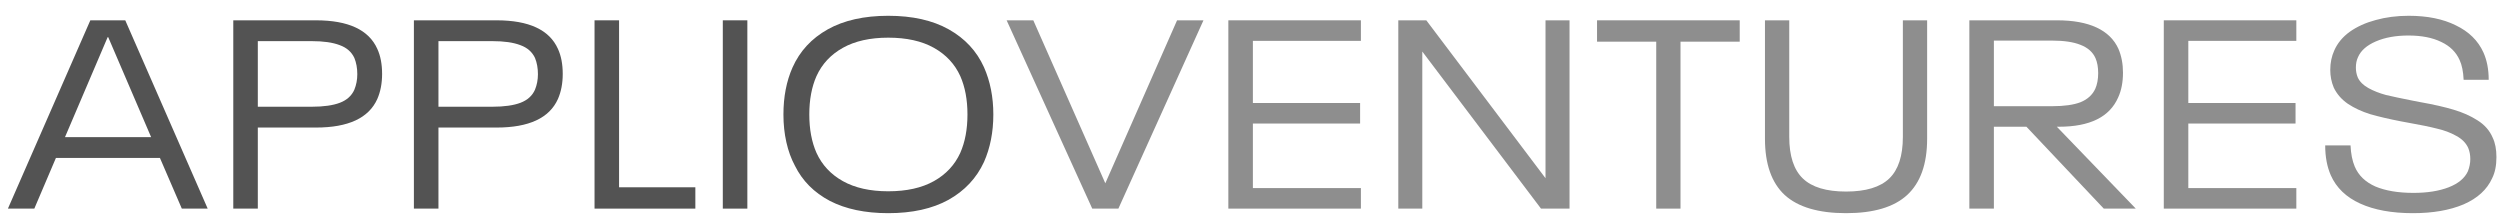 <svg width="150" height="13" viewBox="0 0 150 13" fill="none" xmlns="http://www.w3.org/2000/svg">
<path d="M9.596 9.477H3.355L2.059 12.517H0.475L5.42 1.219H7.516L12.461 12.517H10.909L9.596 9.477ZM9.068 8.229L6.492 2.228H6.46L3.899 8.229H9.068Z" fill="#535353"/>
<path d="M13.997 1.219H18.958C20.899 1.219 22.126 1.79 22.638 2.932C22.83 3.348 22.926 3.849 22.926 4.436C22.926 5.001 22.83 5.503 22.638 5.94C22.126 7.082 20.899 7.653 18.958 7.653H15.469V12.517H13.997V1.219ZM18.702 6.404C19.416 6.404 19.982 6.324 20.398 6.164C20.814 6.004 21.102 5.743 21.262 5.38C21.379 5.092 21.438 4.783 21.438 4.452C21.438 4.089 21.379 3.764 21.262 3.476C21.091 3.113 20.798 2.857 20.382 2.708C19.966 2.548 19.406 2.468 18.702 2.468H15.469V6.404H18.702Z" fill="#535353"/>
<path d="M24.834 1.219H29.795C31.737 1.219 32.964 1.79 33.476 2.932C33.668 3.348 33.764 3.849 33.764 4.436C33.764 5.001 33.668 5.503 33.476 5.94C32.964 7.082 31.737 7.653 29.795 7.653H26.307V12.517H24.834V1.219ZM29.539 6.404C30.254 6.404 30.82 6.324 31.236 6.164C31.652 6.004 31.94 5.743 32.1 5.38C32.217 5.092 32.276 4.783 32.276 4.452C32.276 4.089 32.217 3.764 32.1 3.476C31.929 3.113 31.636 2.857 31.22 2.708C30.803 2.548 30.243 2.468 29.539 2.468H26.307V6.404H29.539Z" fill="#535353"/>
<path d="M35.672 1.219H37.144V11.237H41.721V12.517H35.672V1.219Z" fill="#535353"/>
<path d="M43.368 1.219H44.841V12.517H43.368V1.219Z" fill="#535353"/>
<path d="M53.295 12.79C51.908 12.79 50.74 12.544 49.79 12.053C48.841 11.552 48.142 10.848 47.694 9.941C47.47 9.525 47.299 9.055 47.182 8.533C47.064 8.01 47.006 7.455 47.006 6.868C47.006 5.812 47.187 4.873 47.55 4.052C47.987 3.07 48.691 2.308 49.662 1.763C50.633 1.219 51.844 0.947 53.295 0.947C54.746 0.947 55.957 1.219 56.927 1.763C57.898 2.308 58.602 3.065 59.04 4.036C59.413 4.879 59.6 5.823 59.6 6.868C59.6 7.925 59.413 8.874 59.04 9.717C58.592 10.688 57.882 11.445 56.911 11.989C55.941 12.523 54.735 12.79 53.295 12.79ZM53.295 11.477C54.394 11.477 55.306 11.274 56.031 10.869C56.757 10.464 57.285 9.898 57.616 9.173C57.904 8.522 58.048 7.754 58.048 6.868C58.048 5.983 57.904 5.215 57.616 4.564C57.285 3.838 56.757 3.273 56.031 2.868C55.306 2.462 54.394 2.26 53.295 2.26C52.207 2.26 51.3 2.462 50.574 2.868C49.849 3.273 49.321 3.838 48.99 4.564C48.702 5.215 48.558 5.983 48.558 6.868C48.558 7.754 48.702 8.522 48.99 9.173C49.321 9.898 49.849 10.464 50.574 10.869C51.3 11.274 52.207 11.477 53.295 11.477Z" fill="#535353"/>
<path d="M72.208 1.219L67.103 12.517H65.535L60.398 1.219H61.998L66.319 10.997L70.624 1.219H72.208Z" fill="#8E8E8E"/>
<path d="M73.701 1.219H81.654V2.452H75.173V6.18H81.606V7.412H75.173V11.285H81.654V12.517H73.701V1.219Z" fill="#8E8E8E"/>
<path d="M83.898 1.219H85.578L92.731 10.693V1.219H94.172V12.517H92.46L85.338 3.092V12.517H83.898V1.219Z" fill="#8E8E8E"/>
<path d="M99.374 2.5H95.822V1.219H104.383V2.5H100.83V12.517H99.374V2.5Z" fill="#8E8E8E"/>
<path d="M110.763 12.79C109.11 12.79 107.883 12.427 107.083 11.701C106.293 10.965 105.898 9.84 105.898 8.325V1.219H107.355V8.213C107.355 9.354 107.627 10.186 108.171 10.709C108.715 11.232 109.579 11.493 110.763 11.493C111.947 11.493 112.812 11.232 113.356 10.709C113.9 10.186 114.172 9.354 114.172 8.213V1.219H115.628V8.325C115.628 9.84 115.228 10.965 114.428 11.701C113.638 12.427 112.417 12.79 110.763 12.79Z" fill="#8E8E8E"/>
<path d="M121.586 7.604H119.633V12.517H118.161V1.219H123.426C124.386 1.219 125.176 1.363 125.795 1.651C126.413 1.939 126.851 2.366 127.107 2.932C127.288 3.358 127.379 3.833 127.379 4.356C127.379 4.932 127.283 5.428 127.091 5.844C126.579 7.018 125.394 7.604 123.538 7.604H123.41L128.147 12.517H126.227L121.586 7.604ZM119.633 6.372H123.138C123.853 6.372 124.418 6.292 124.834 6.132C125.25 5.962 125.544 5.695 125.715 5.332C125.832 5.065 125.891 4.751 125.891 4.388C125.891 4.036 125.837 3.737 125.731 3.492C125.57 3.129 125.272 2.862 124.834 2.692C124.408 2.521 123.842 2.436 123.138 2.436H119.633V6.372Z" fill="#8E8E8E"/>
<path d="M129.827 1.219H137.78V2.452H131.299V6.18H137.732V7.412H131.299V11.285H137.78V12.517H129.827V1.219Z" fill="#8E8E8E"/>
<path d="M144.777 12.79C143.508 12.79 142.451 12.597 141.609 12.213C140.766 11.829 140.179 11.264 139.848 10.517C139.624 10.005 139.512 9.408 139.512 8.725H141.032C141.054 9.226 141.139 9.653 141.289 10.005C141.513 10.528 141.923 10.922 142.521 11.189C143.129 11.445 143.892 11.573 144.809 11.573C145.641 11.573 146.345 11.461 146.922 11.237C147.498 11.013 147.882 10.693 148.074 10.277C148.17 10.032 148.218 9.786 148.218 9.541C148.218 9.295 148.175 9.071 148.09 8.869C147.951 8.57 147.711 8.33 147.37 8.149C147.028 7.957 146.644 7.813 146.217 7.717C145.801 7.61 145.231 7.492 144.505 7.364L144.073 7.284C143.358 7.146 142.739 7.002 142.217 6.852C141.705 6.692 141.257 6.484 140.872 6.228C140.488 5.962 140.206 5.636 140.024 5.252C139.886 4.921 139.816 4.569 139.816 4.196C139.816 3.769 139.896 3.38 140.056 3.028C140.248 2.59 140.558 2.217 140.984 1.907C141.422 1.598 141.939 1.363 142.537 1.203C143.145 1.033 143.806 0.947 144.521 0.947C145.641 0.947 146.585 1.139 147.354 1.523C148.132 1.897 148.682 2.436 149.002 3.14C149.215 3.609 149.322 4.159 149.322 4.788H147.818C147.796 4.297 147.716 3.902 147.578 3.604C147.364 3.124 146.996 2.761 146.473 2.516C145.951 2.26 145.295 2.131 144.505 2.131C143.748 2.131 143.097 2.249 142.553 2.484C142.009 2.718 141.651 3.033 141.481 3.428C141.395 3.609 141.353 3.817 141.353 4.052C141.353 4.265 141.39 4.463 141.465 4.644C141.582 4.9 141.795 5.113 142.105 5.284C142.414 5.455 142.766 5.593 143.161 5.7C143.566 5.796 144.094 5.908 144.745 6.036L145.241 6.132C146.02 6.271 146.676 6.42 147.21 6.58C147.754 6.74 148.234 6.954 148.65 7.22C149.077 7.487 149.381 7.834 149.562 8.261C149.711 8.57 149.786 8.959 149.786 9.429C149.786 9.93 149.701 10.352 149.53 10.693C149.221 11.376 148.65 11.899 147.818 12.261C146.986 12.613 145.972 12.79 144.777 12.79Z" fill="#8E8E8E"/>
</svg>
